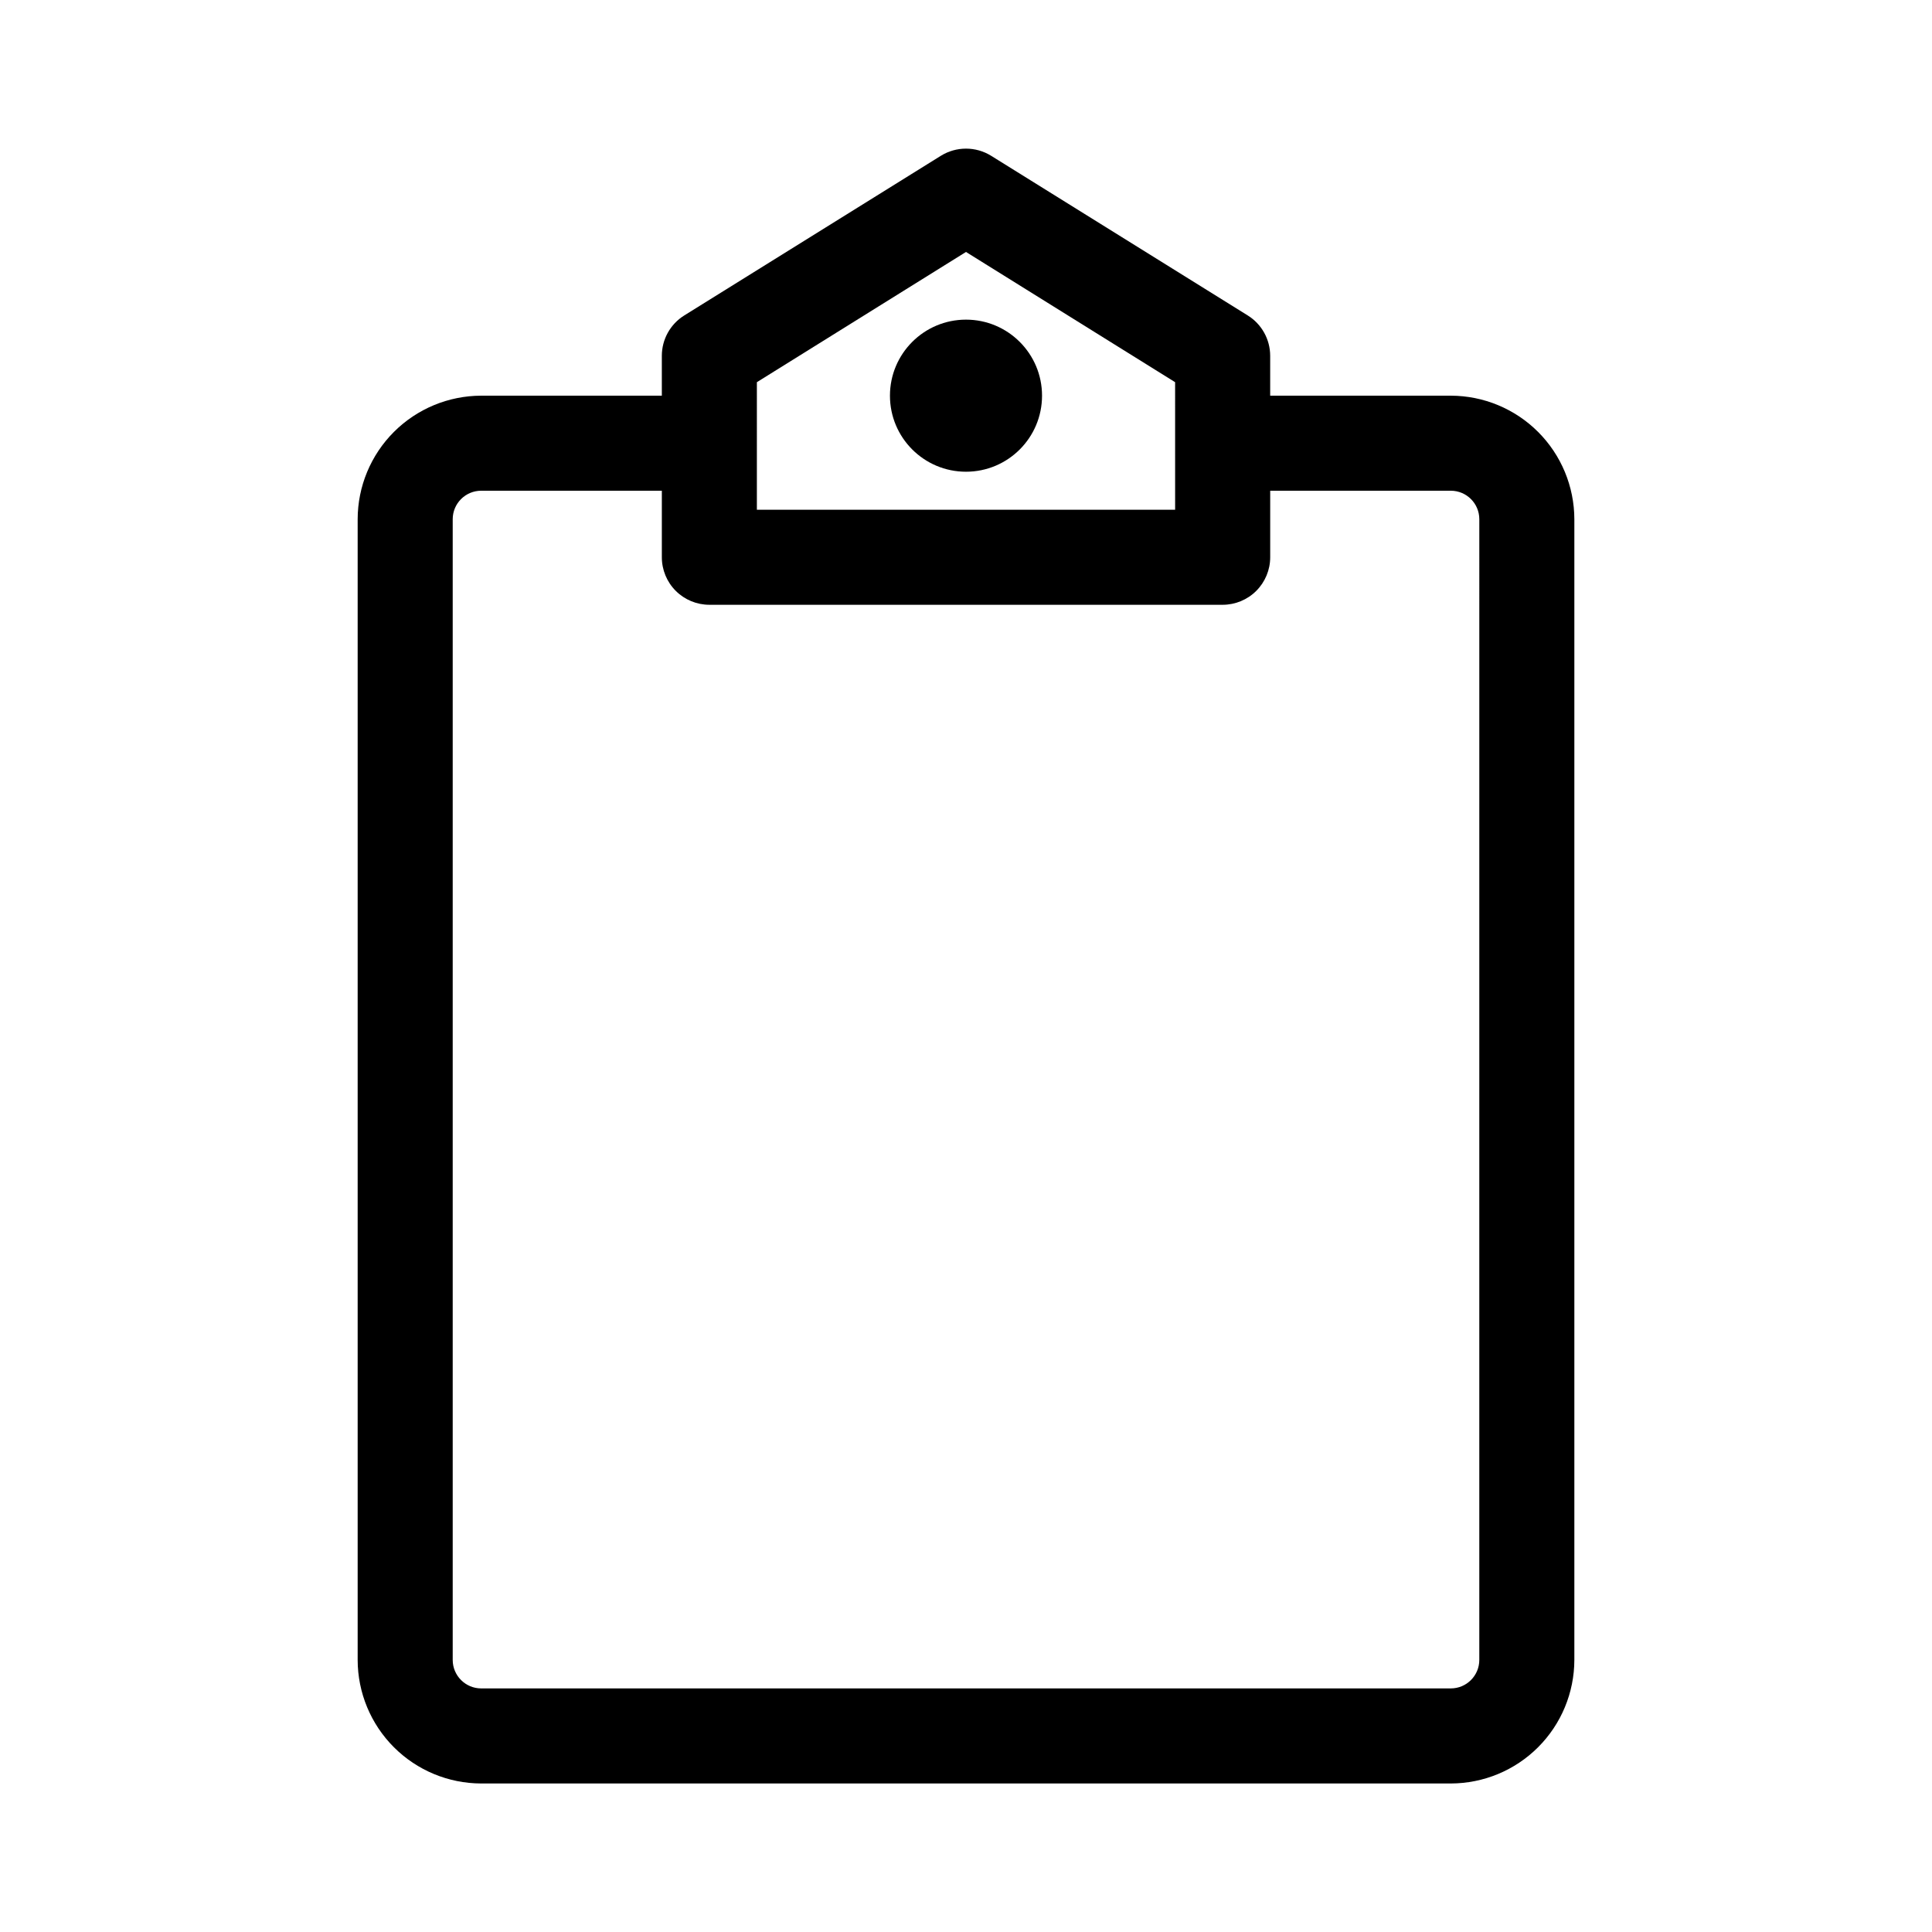 <?xml version="1.0" encoding="UTF-8"?>
<!-- Uploaded to: ICON Repo, www.iconrepo.com, Generator: ICON Repo Mixer Tools -->
<svg fill="#000000" width="800px" height="800px" version="1.1" viewBox="144 144 512 512" xmlns="http://www.w3.org/2000/svg">
 <g>
  <path d="m528.47 248.86h-47.859v-10.578c-0.008-4.348-2.254-8.387-5.945-10.684l-68.016-42.32c-4.074-2.519-9.227-2.519-13.301 0l-68.016 42.32c-3.691 2.297-5.938 6.336-5.941 10.684v10.578h-47.863c-8.68 0.012-17.004 3.469-23.141 9.605-6.141 6.141-9.594 14.461-9.605 23.141v302.29c0.012 8.68 3.465 17 9.605 23.141 6.137 6.137 14.461 9.594 23.141 9.605h256.94c8.684-0.012 17.004-3.469 23.141-9.605 6.141-6.141 9.594-14.461 9.609-23.141v-302.29c-0.016-8.68-3.469-17-9.609-23.141-6.137-6.137-14.457-9.594-23.141-9.605zm-183.89-3.578 55.418-34.512 55.418 34.512 0.004 33.809h-110.84zm191.45 338.61c0 4.172-3.383 7.555-7.559 7.555h-256.94c-4.176 0-7.559-3.383-7.559-7.555v-302.29c0-4.172 3.383-7.555 7.559-7.555h47.863v17.633c0 3.34 1.324 6.543 3.688 8.906 2.363 2.363 5.566 3.688 8.906 3.688h136.03c3.34 0 6.547-1.324 8.906-3.688 2.363-2.363 3.691-5.566 3.691-8.906v-17.633h47.863-0.004c4.176 0 7.559 3.383 7.559 7.555z"/>
  <path d="m420.15 248.86c0 11.129-9.023 20.152-20.152 20.152-11.133 0-20.152-9.023-20.152-20.152 0-11.129 9.02-20.152 20.152-20.152 11.129 0 20.152 9.023 20.152 20.152"/>
 </g>
</svg>